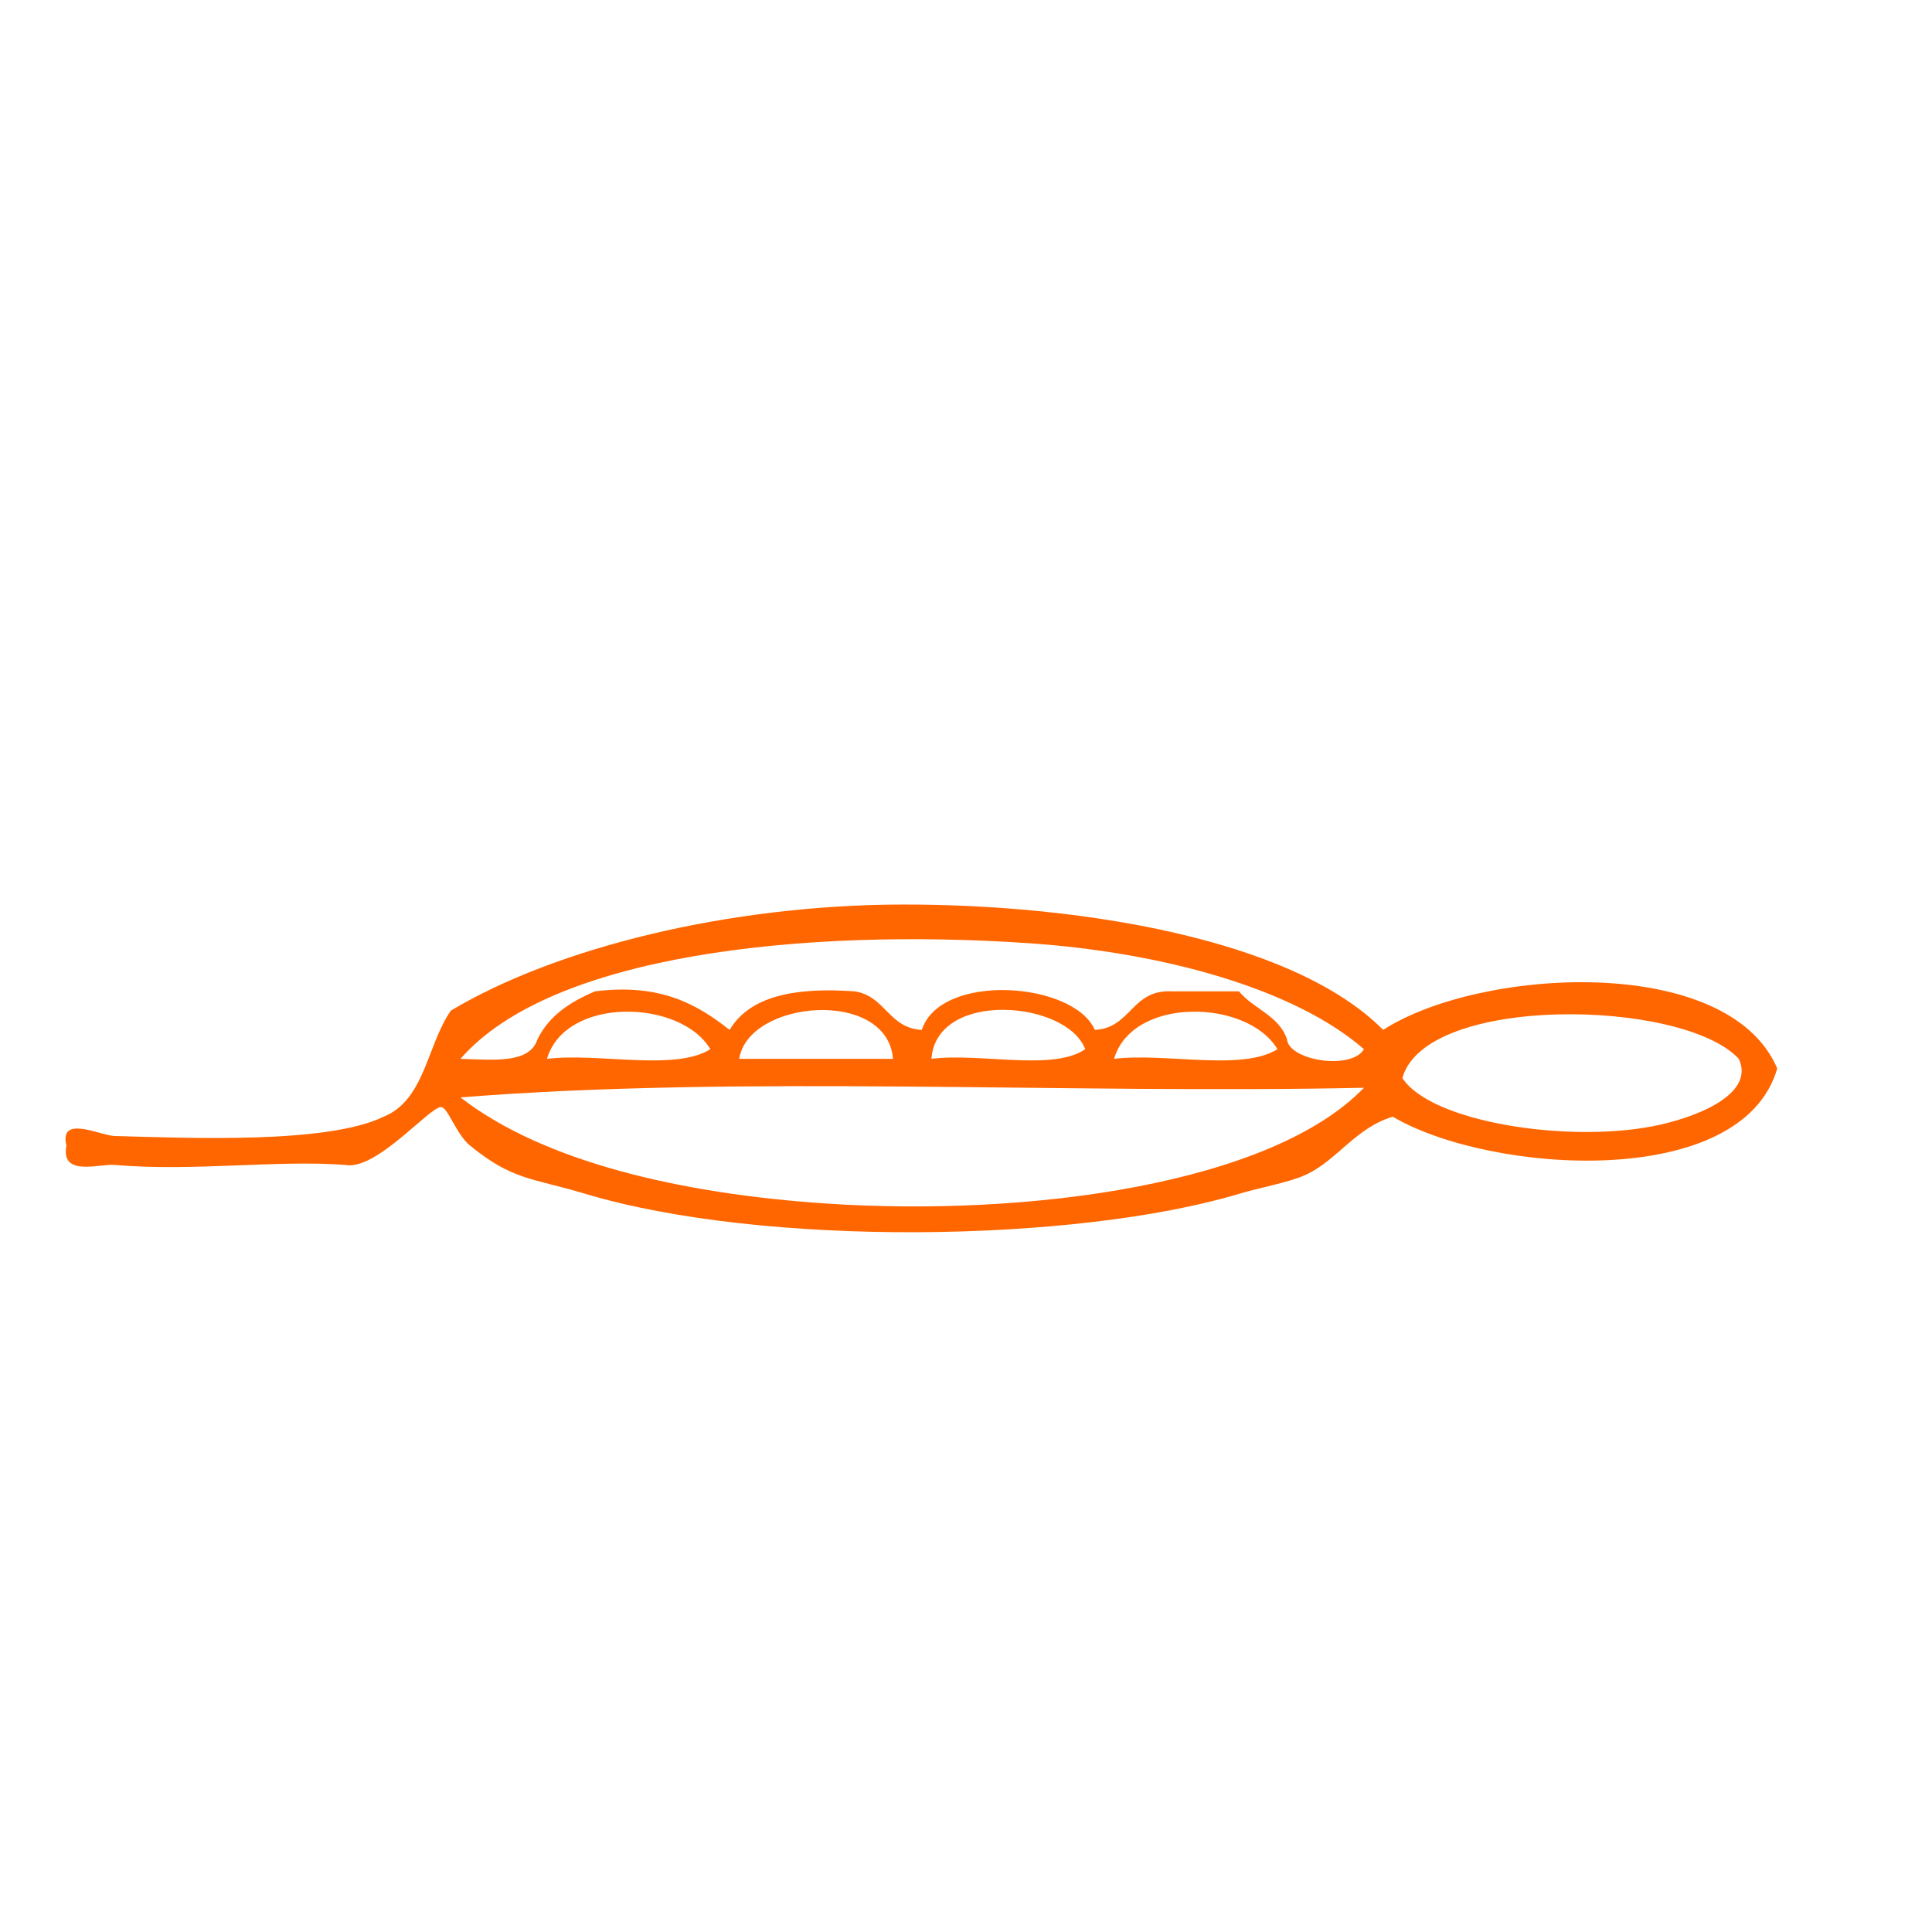 <?xml version="1.0" encoding="UTF-8" standalone="no"?>
<!-- Generator: Adobe Illustrator 15.0.0, SVG Export Plug-In . SVG Version: 6.00 Build 0)  -->

<svg
   xmlns:dc="http://purl.org/dc/elements/1.1/"
   xmlns:cc="http://creativecommons.org/ns#"
   xmlns:rdf="http://www.w3.org/1999/02/22-rdf-syntax-ns#"
   xmlns:svg="http://www.w3.org/2000/svg"
   xmlns="http://www.w3.org/2000/svg"
   xmlns:sodipodi="http://sodipodi.sourceforge.net/DTD/sodipodi-0.dtd"
   xmlns:inkscape="http://www.inkscape.org/namespaces/inkscape"
   version="1.1"
   id="Calque_1"
   x="0px"
   y="0px"
   width="178.099px"
   height="178.099px"
   viewBox="0 0 178.099 178.099"
   style="enable-background:new 0 0 178.099 178.099;"
   xml:space="preserve"
   sodipodi:docname="unideo-03-snake.svg"
   inkscape:version="0.92.1 r15371"><defs
   id="defs13" /><sodipodi:namedview
   pagecolor="#ffffff"
   bordercolor="#666666"
   borderopacity="1"
   objecttolerance="10"
   gridtolerance="10"
   guidetolerance="10"
   inkscape:pageopacity="0"
   inkscape:pageshadow="2"
   inkscape:window-width="640"
   inkscape:window-height="480"
   id="namedview11"
   showgrid="false"
   inkscape:zoom="1.3251057"
   inkscape:cx="89.0495"
   inkscape:cy="89.0495"
   inkscape:window-x="580"
   inkscape:window-y="134"
   inkscape:window-maximized="0"
   inkscape:current-layer="Calque_1" />
<g
   id="g8"
   transform="matrix(0.886,0,0,0.889,6.037,19.322)"
   style="fill:#ff6600">
	<g
   id="g6"
   style="fill:#ff6600">
		<g
   id="g4"
   style="fill:#ff6600">
			<path
   d="m 137.098,85.06 c 10.025,-6.458 35.893,-7.978 41,4 -3.675,12.74 -29.911,10.938 -40,5 -3.837,1.138 -5.79,4.505 -9,6 -1.739,0.811 -4.759,1.331 -7,2 -16.991,5.07 -49.444,5.537 -68.001,0 -5.63,-1.68 -7.557,-1.394 -12,-5 -1.445,-1.174 -2.309,-3.957 -3,-4 -1.188,-0.073 -6.776,6.644 -10,6 -7.088,-0.536 -15.814,0.704 -24,0 -1.592,-0.137 -5.622,1.274 -5,-2 -0.802,-3.256 3.56,-1.039 5,-1 7.713,0.21 22.174,0.844 28,-2 4.292,-1.708 4.524,-7.476 7,-11 10.973,-6.542 28.967,-10.967 47,-11 18.022,-0.032 40.497,3.443 50.001,13 z m -37,-9 c -23.165,-1.553 -49.52,1.132 -59.001,12 3.438,0.104 7.183,0.517 8,-2 1.194,-2.473 3.424,-3.909 6,-5 6.843,-0.843 10.639,1.362 14,4 2.116,-3.55 6.902,-4.431 13,-4 3.204,0.464 3.526,3.809 7,4 1.929,-5.979 15.788,-5.022 18.001,0 3.8,-0.199 3.795,-4.204 8,-4 2.332,0 4.666,0 7,0 1.496,1.838 4.174,2.493 5,5 0.229,2.184 6.688,3.206 8,1 -7.193,-6.253 -20.885,-10.053 -35,-11 z m -50.001,12 c 5.35,-0.65 13.313,1.313 17,-1 -3.111,-5.21 -15.087,-5.493 -17,1 z m 20,0 c 5.333,0 10.667,0 16,0 -0.595,-7.341 -15.039,-6.127 -16,0 z m 20.001,0 c 5.017,-0.649 12.644,1.312 16,-1 -1.92,-5.065 -15.486,-6.157 -16,1 z m 19,0 c 5.349,-0.65 13.312,1.313 17,-1 -3.111,-5.21 -15.088,-5.493 -17,1 z m 30,2 c 3.013,4.561 17.004,6.711 26,5 4.323,-0.821 10.766,-3.25 9,-7 -5.783,-6.243 -32.63,-6.712 -35,2 z m -60.001,13 c 21.243,1.424 46.402,-2.06 56.001,-12 -31.002,0.666 -64.667,-1.333 -94.001,1 8.603,6.662 22.865,9.986 38,11 z"
   id="path2"
   inkscape:connector-curvature="0"
   style="fill:#ff6600" />
		</g>
	</g>
</g>
</svg>